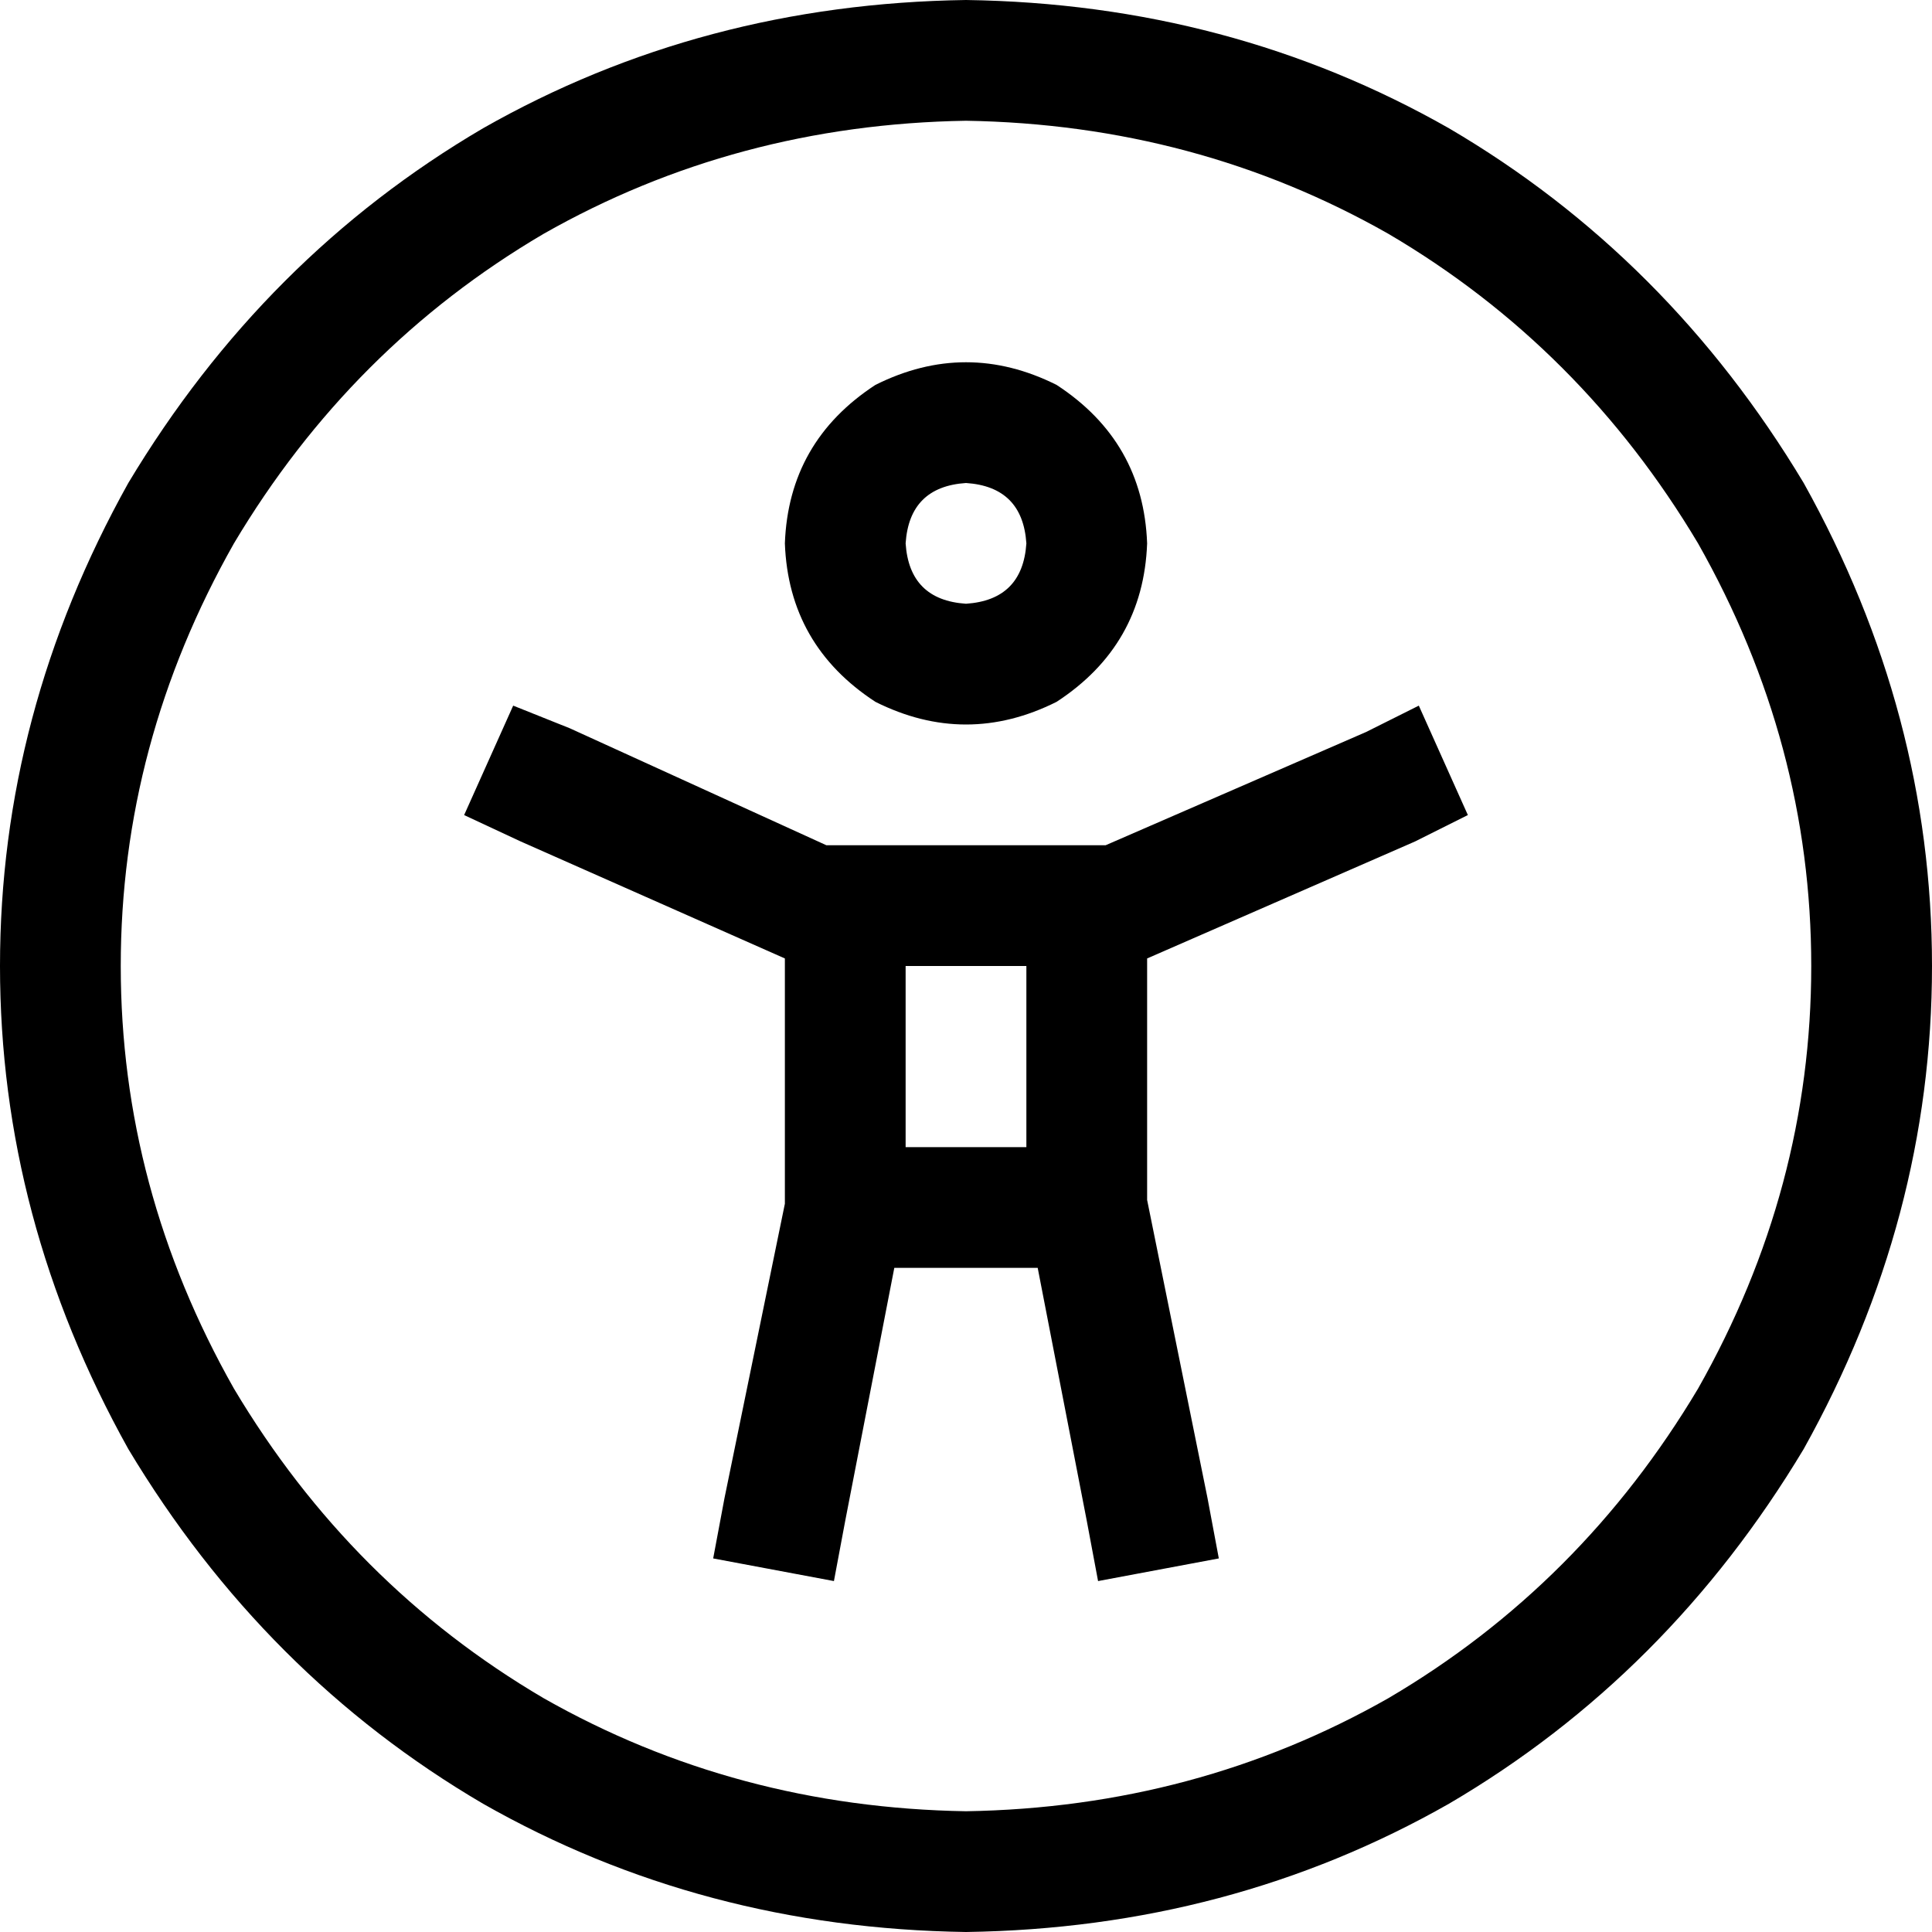 <svg xmlns="http://www.w3.org/2000/svg" viewBox="0 0 512 512">
  <path d="M 256 32 Q 317 33 368 62 L 368 62 L 368 62 Q 419 92 450 144 Q 480 197 480 256 Q 480 315 450 368 Q 419 420 368 450 Q 317 479 256 480 Q 195 479 144 450 Q 93 420 62 368 Q 32 315 32 256 Q 32 197 62 144 Q 93 92 144 62 Q 195 33 256 32 L 256 32 Z M 256 512 Q 326 511 384 478 L 384 478 L 384 478 Q 442 444 478 384 Q 512 323 512 256 Q 512 189 478 128 Q 442 68 384 34 Q 326 1 256 0 Q 186 1 128 34 Q 70 68 34 128 Q 0 189 0 256 Q 0 323 34 384 Q 70 444 128 478 Q 186 511 256 512 L 256 512 Z M 240 144 Q 241 129 256 128 Q 271 129 272 144 Q 271 159 256 160 Q 241 159 240 144 L 240 144 Z M 304 144 Q 303 117 280 102 Q 256 90 232 102 Q 209 117 208 144 Q 209 171 232 186 Q 256 198 280 186 Q 303 171 304 144 L 304 144 Z M 136 187 L 123 216 L 136 187 L 123 216 L 138 223 L 138 223 L 208 254 L 208 254 L 208 319 L 208 319 L 192 397 L 192 397 L 189 413 L 189 413 L 221 419 L 221 419 L 224 403 L 224 403 L 237 336 L 237 336 L 275 336 L 275 336 L 288 403 L 288 403 L 291 419 L 291 419 L 323 413 L 323 413 L 320 397 L 320 397 L 304 318 L 304 318 L 304 254 L 304 254 L 375 223 L 375 223 L 389 216 L 389 216 L 376 187 L 376 187 L 362 194 L 362 194 L 293 224 L 293 224 L 272 224 L 219 224 L 151 193 L 151 193 L 136 187 L 136 187 Z M 240 256 L 272 256 L 240 256 L 272 256 L 272 304 L 272 304 L 240 304 L 240 304 L 240 256 L 240 256 Z" />
</svg>